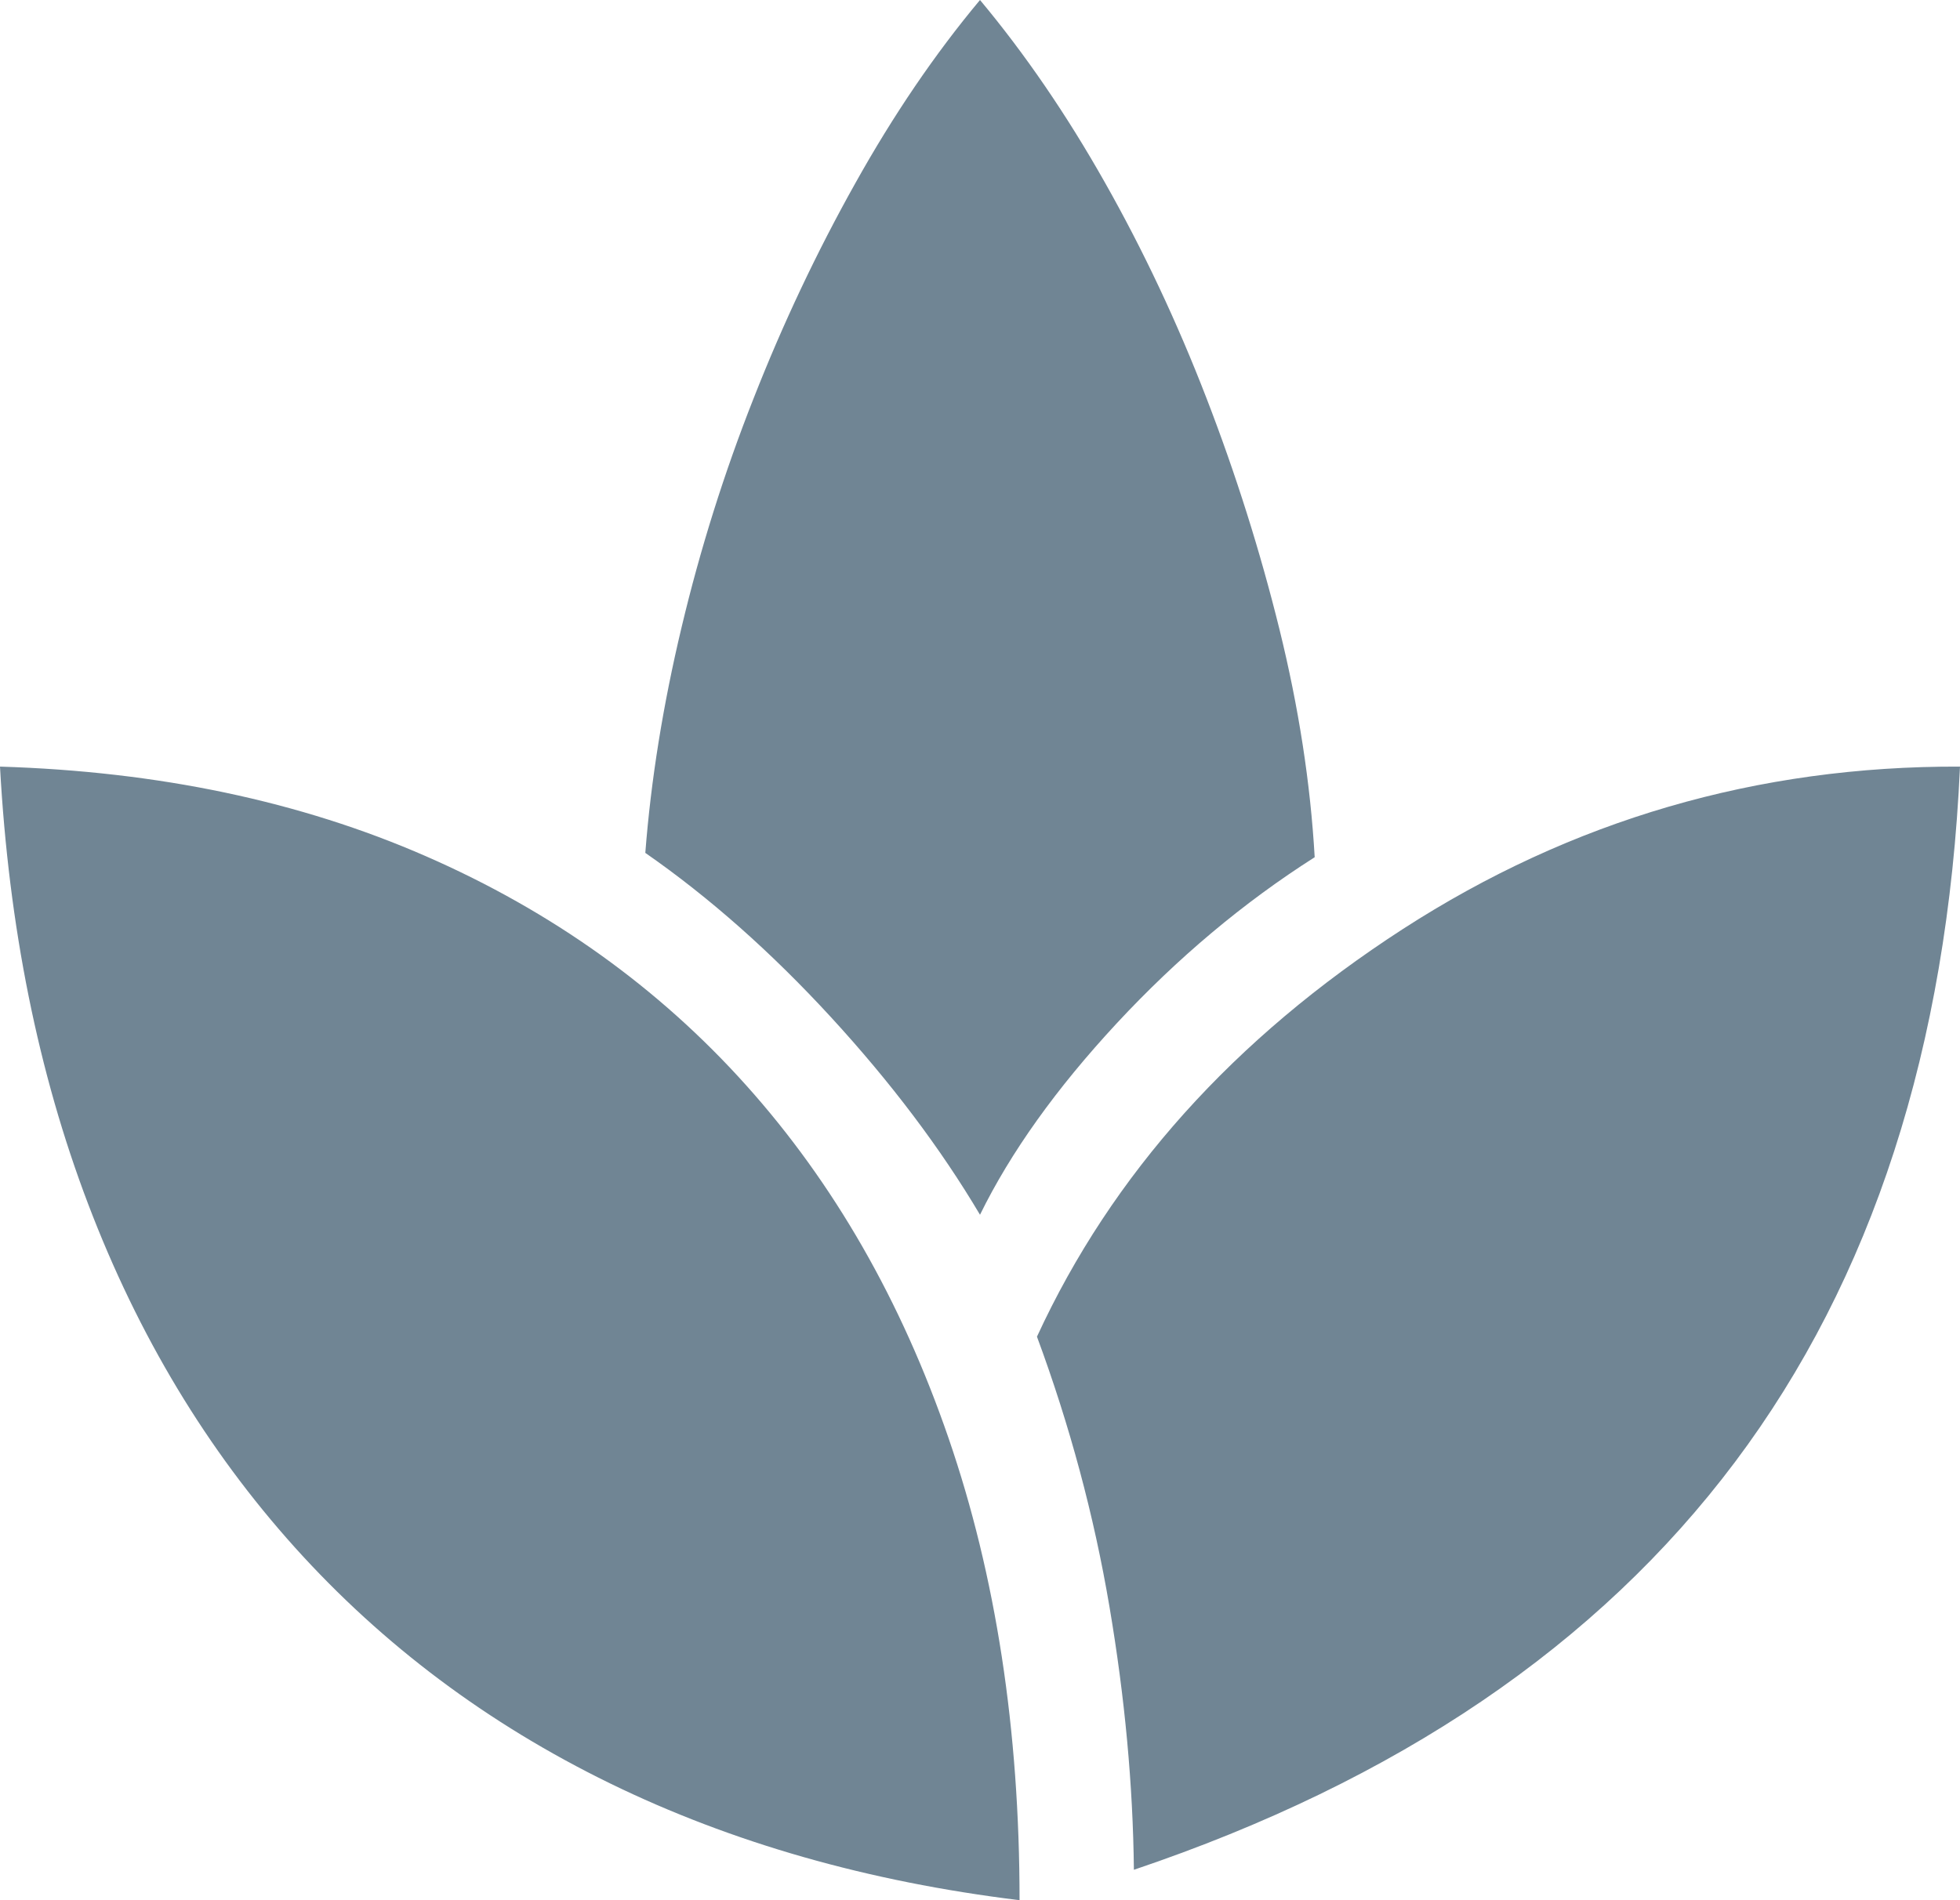<?xml version="1.0" encoding="UTF-8"?> <svg xmlns="http://www.w3.org/2000/svg" width="33" height="32" viewBox="0 0 33 32" fill="none"><path d="M17.166 32C14.62 31.689 12.32 31.033 10.267 30.031C8.213 29.028 6.447 27.705 4.967 26.062C3.487 24.418 2.326 22.49 1.484 20.276C0.642 18.063 0.148 15.608 0 12.91C2.666 12.991 5.057 13.494 7.175 14.421C9.292 15.347 11.089 16.633 12.563 18.277C14.038 19.922 15.174 21.903 15.971 24.22C16.768 26.536 17.166 29.131 17.166 32ZM16.5 20.457C15.836 19.337 15 18.229 13.992 17.131C12.983 16.033 11.941 15.111 10.865 14.363C10.959 13.144 11.162 11.877 11.476 10.562C11.789 9.247 12.193 7.963 12.688 6.709C13.181 5.453 13.75 4.248 14.396 3.094C15.04 1.939 15.742 0.907 16.5 0C17.257 0.907 17.959 1.932 18.604 3.075C19.25 4.217 19.82 5.428 20.314 6.707C20.808 7.986 21.217 9.283 21.542 10.598C21.866 11.913 22.064 13.192 22.135 14.436C20.935 15.2 19.825 16.132 18.804 17.231C17.784 18.33 17.016 19.405 16.5 20.457ZM19.091 31.488C19.076 30.063 18.939 28.585 18.679 27.053C18.419 25.519 18.012 24.005 17.459 22.51C18.72 19.775 20.773 17.488 23.617 15.647C26.461 13.81 29.589 12.897 33 12.91C32.786 17.638 31.523 21.542 29.211 24.622C26.9 27.702 23.527 29.991 19.091 31.488Z" fill="#708594"></path></svg> 